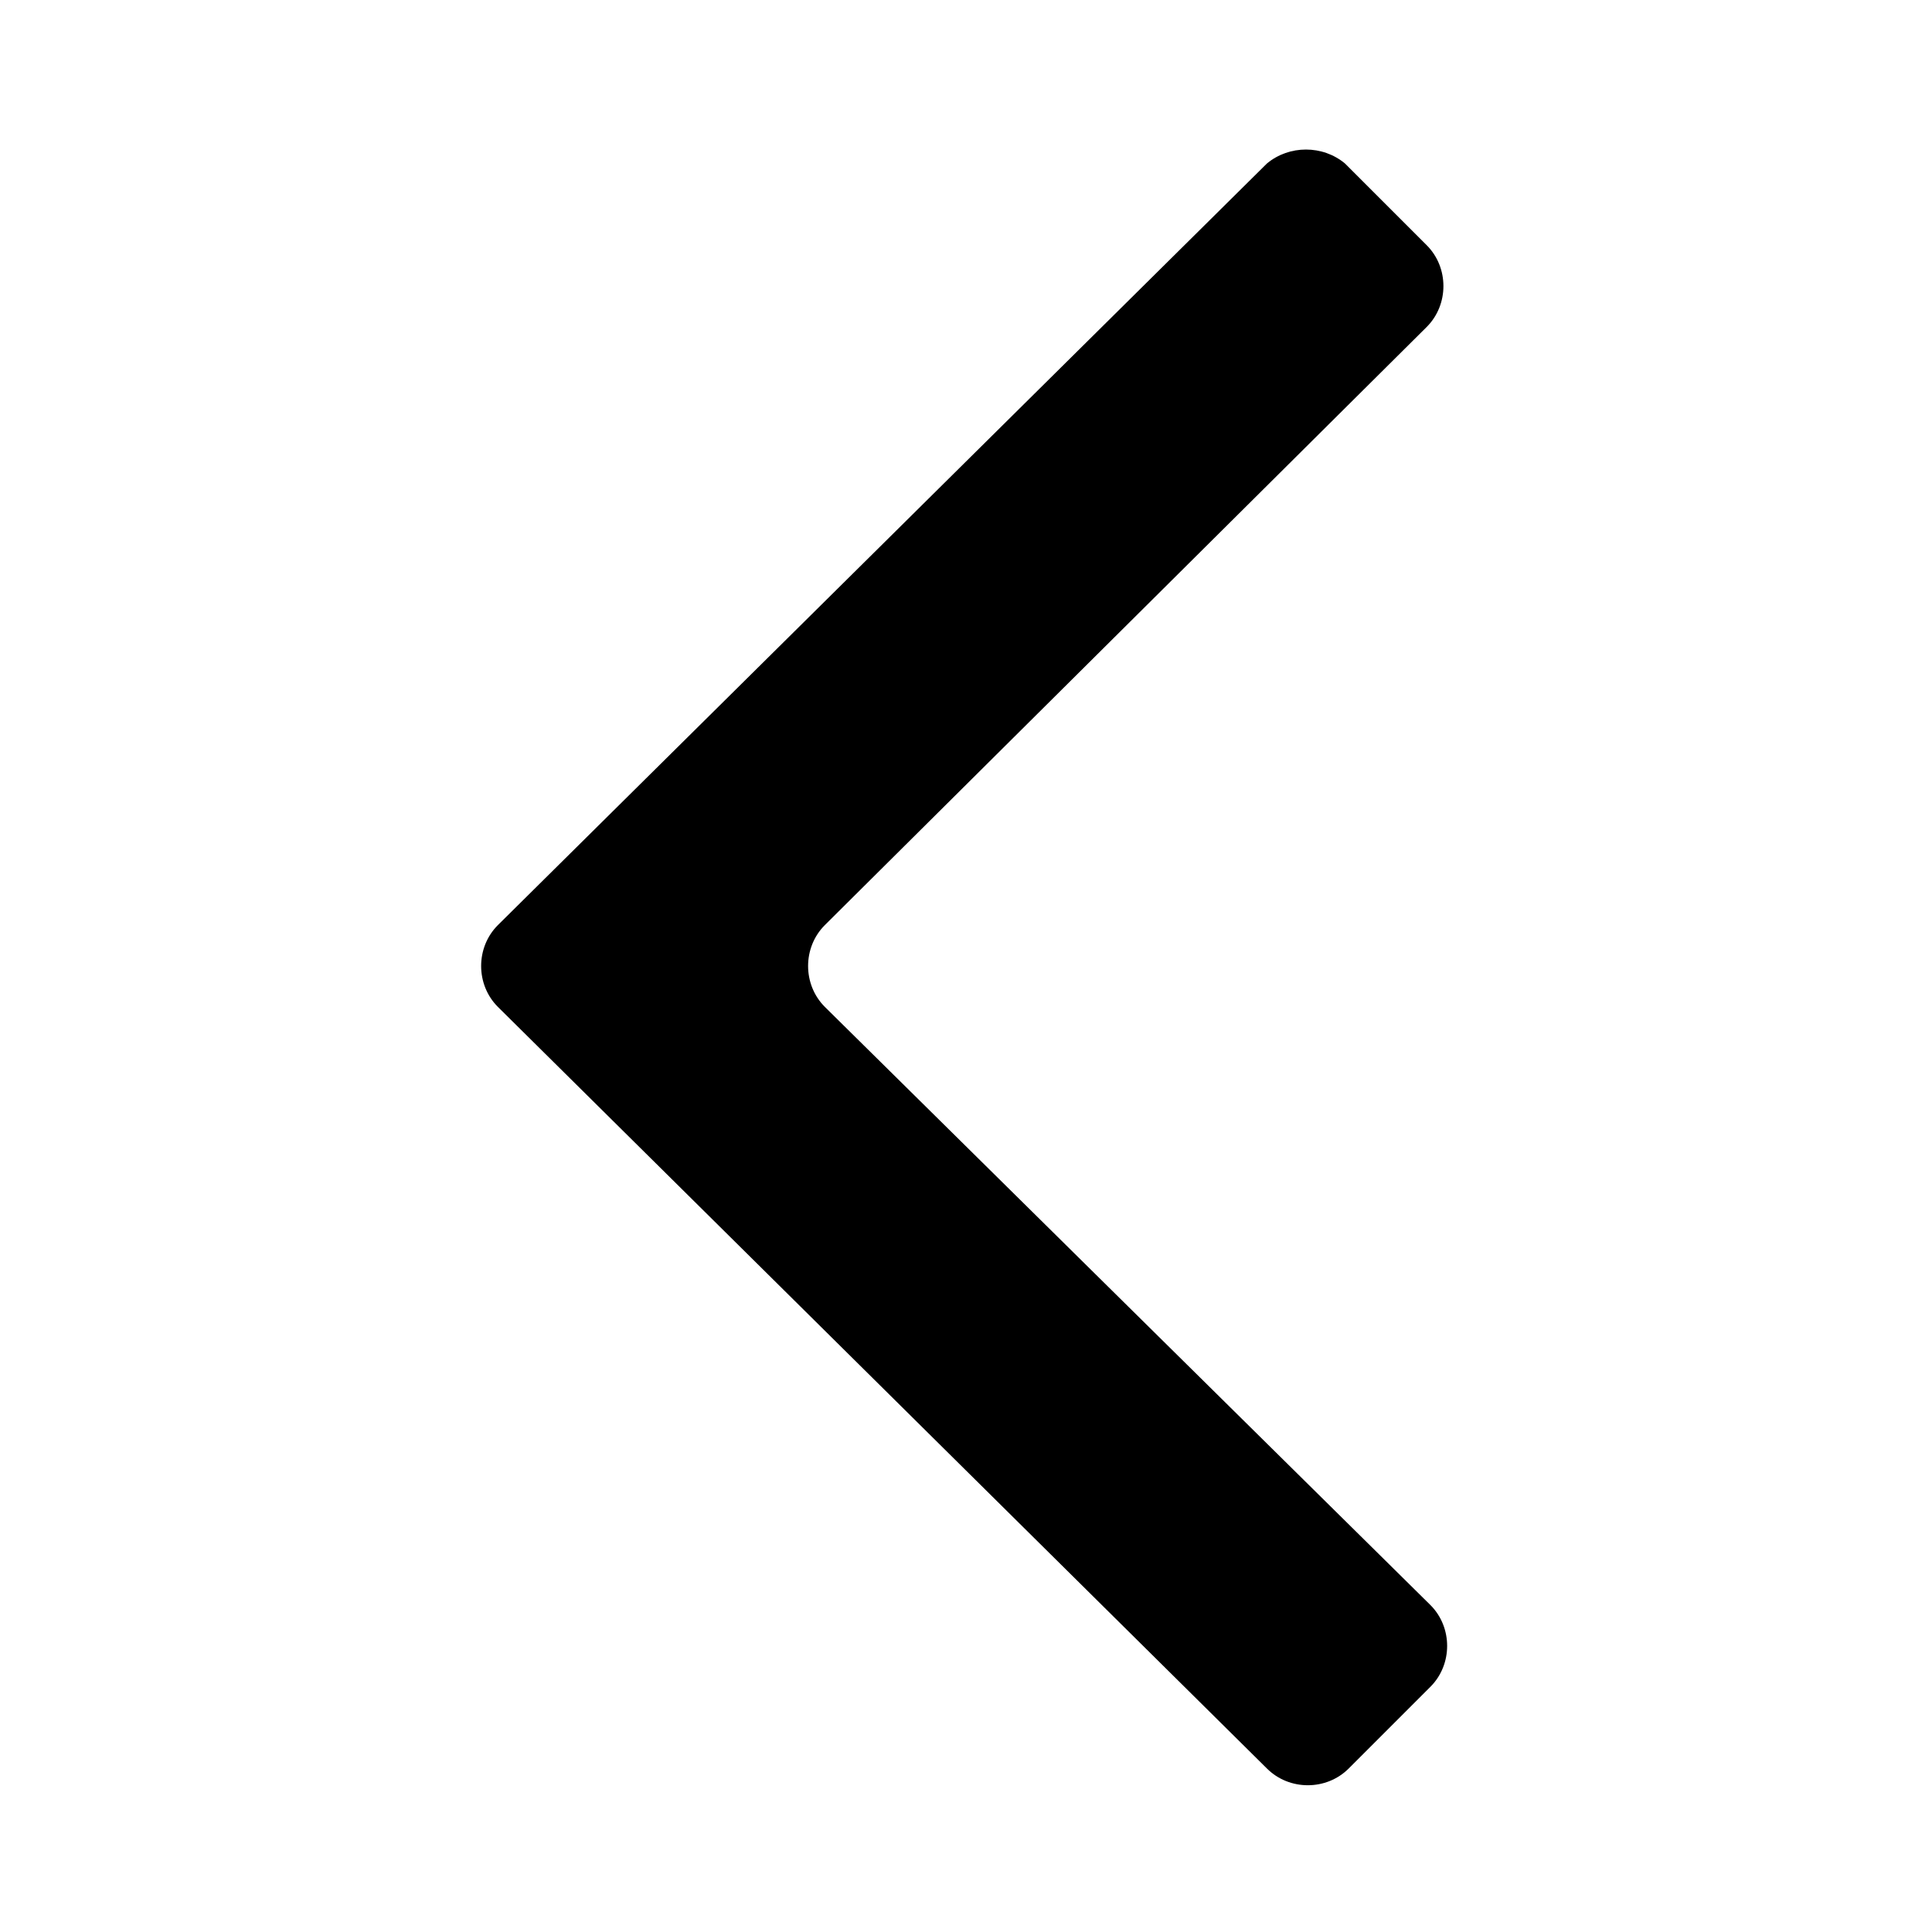 <svg xml:space="preserve" viewBox="0 0 52 52" height="800px" width="800px" xmlns="http://www.w3.org/2000/svg" fill="#000000">
  <g transform="scale(-1,1) translate(-52, 0)">
    <path d="M17.9,4.4l20.7,20.5c0.6,0.6,0.6,1.6,0,2.2L17.9,47.6c-0.6,0.6-1.6,0.6-2.2,0l-2.2-2.2
      c-0.6-0.6-0.6-1.6,0-2.2l16.3-16.1c0.6-0.6,0.6-1.6,0-2.2L13.6,8.8c-0.6-0.6-0.6-1.6,0-2.2l2.2-2.2C16.4,3.9,17.3,3.9,17.9,4.4z"></path>
  </g>
</svg>
